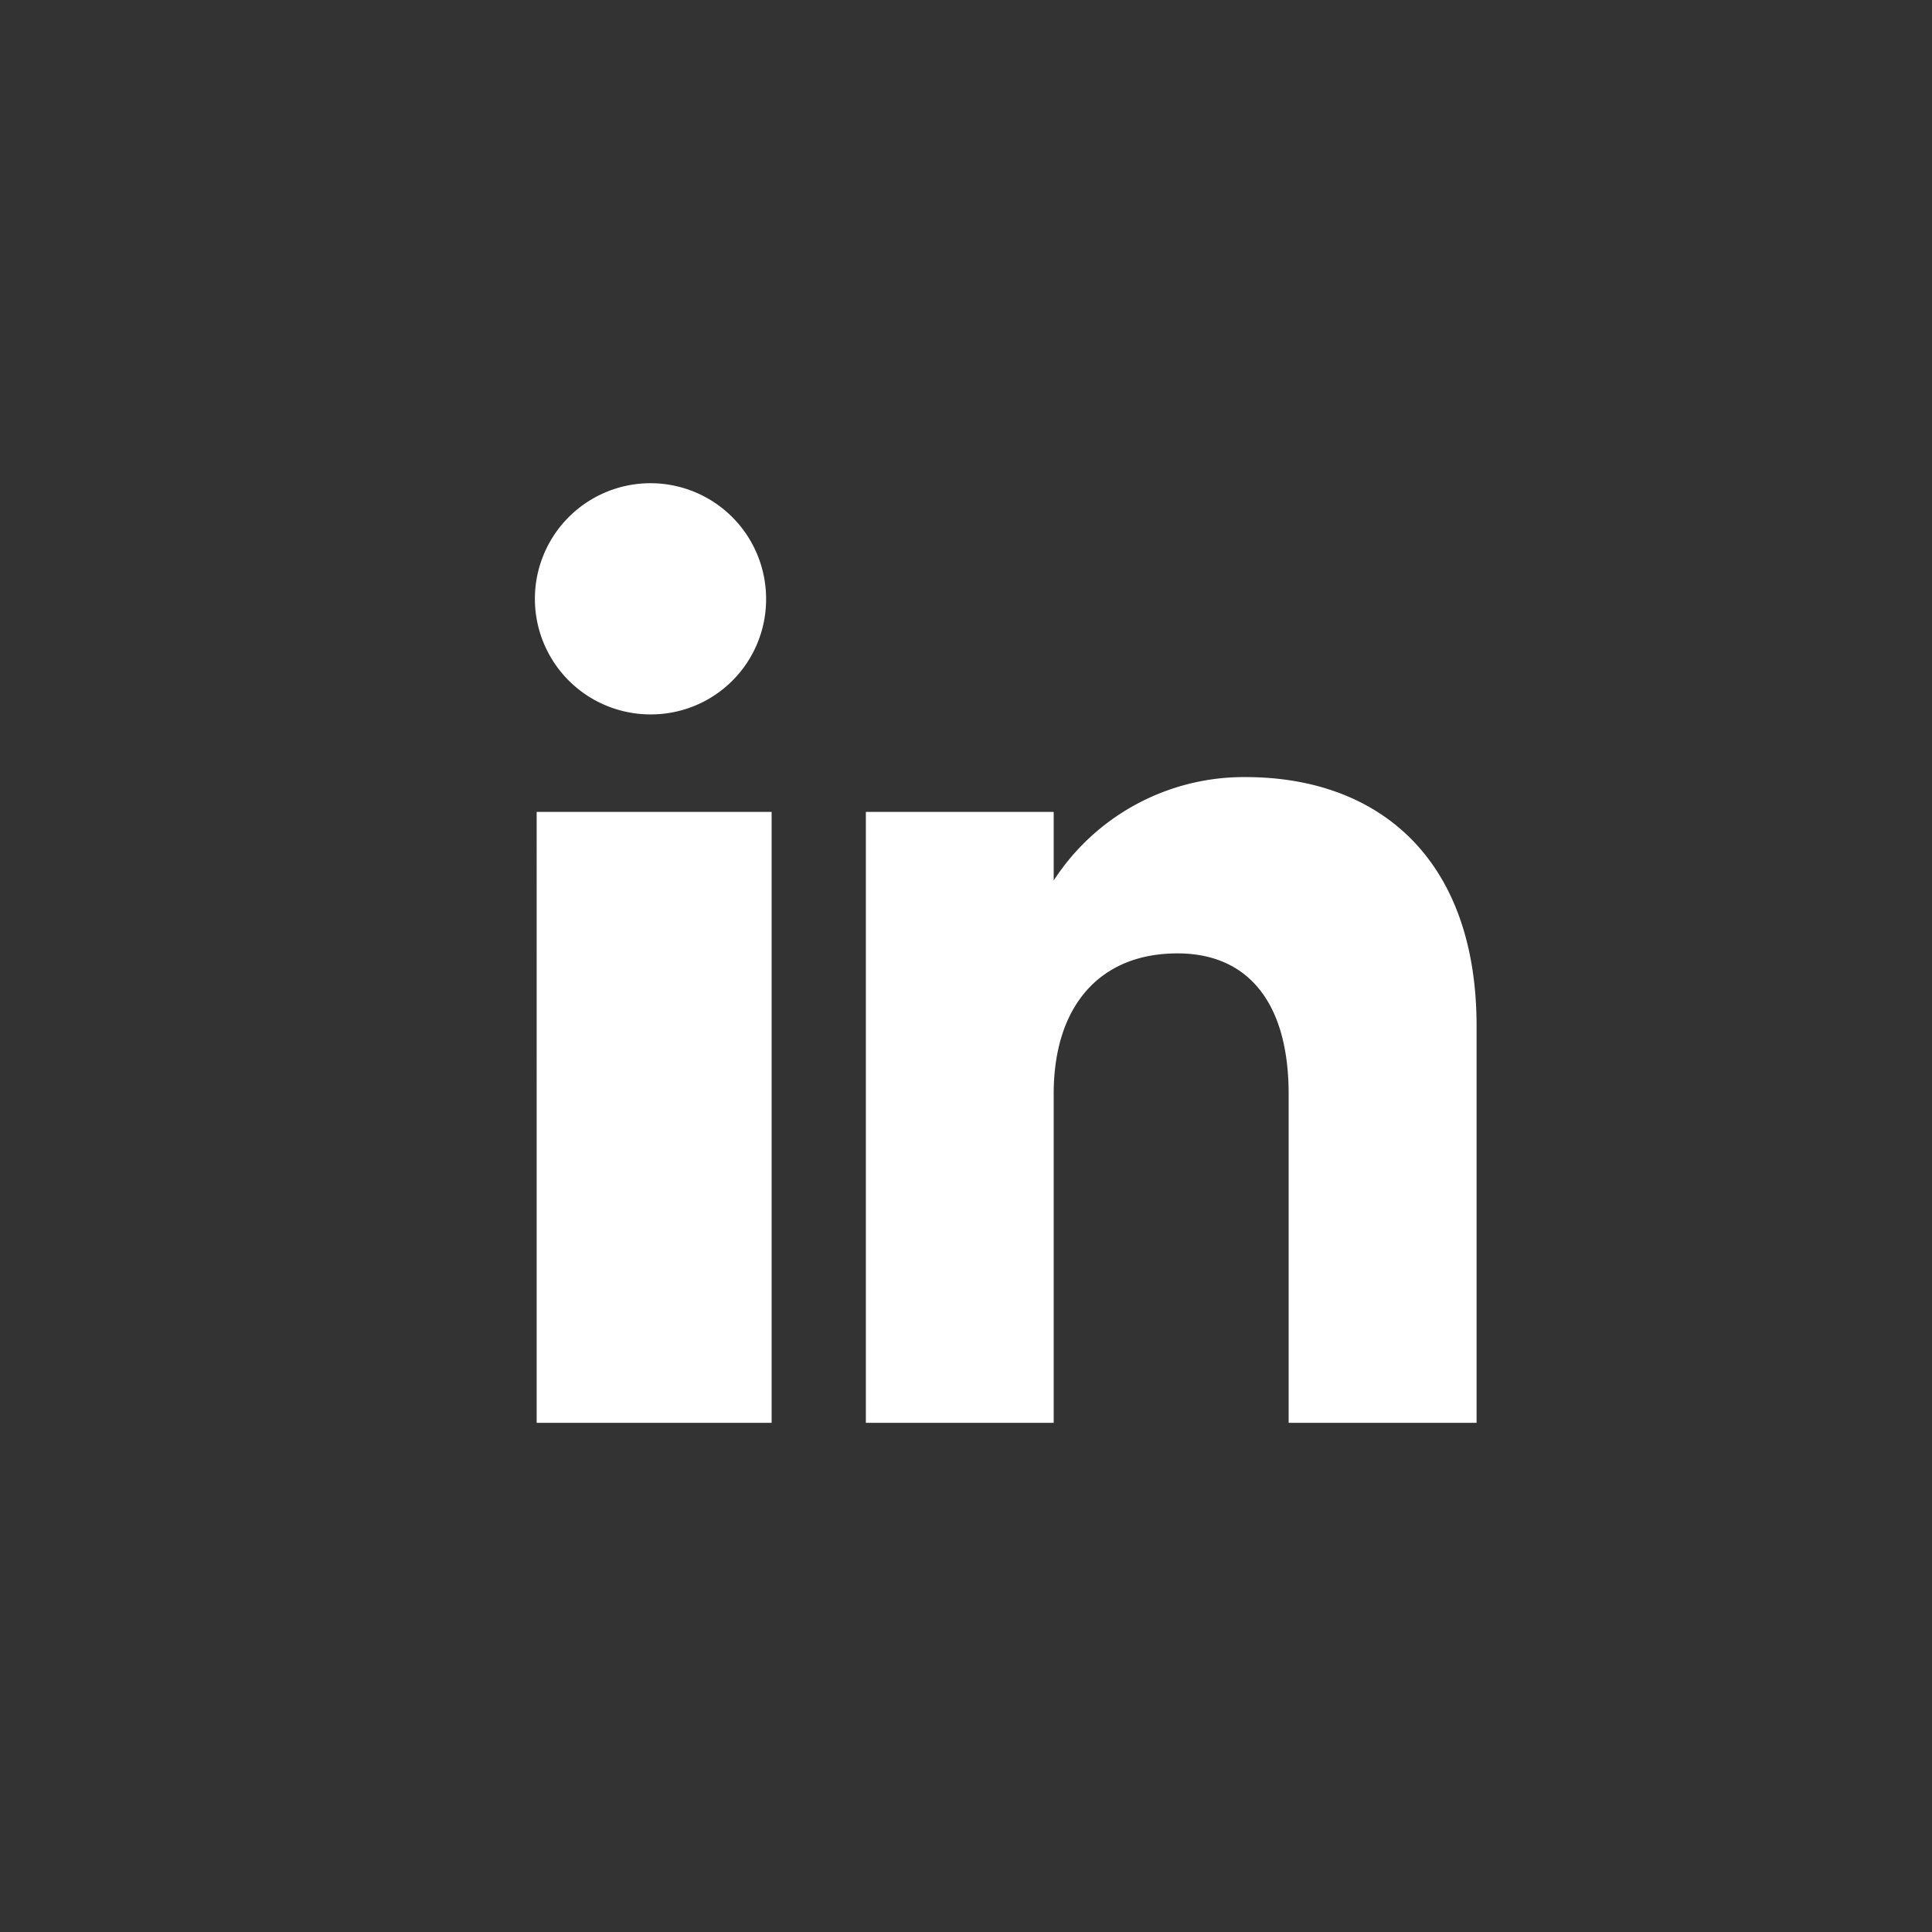 <svg xmlns="http://www.w3.org/2000/svg" width="36" height="36" viewBox="0 0 36 36">
  <rect x="0" y="0" width="36" height="36" fill="#333333" stroke="none"/>
  <g id="linkedin-icon" transform="translate(-258.523 -36)">
    <circle id="Ellipse_11" data-name="Ellipse 11" cx="18" cy="18" r="18" transform="translate(258.523 36)" fill="#333" opacity="0"/>
    <g id="Page-1" transform="translate(268.523 45)">
      <g id="Dribbble-Light-Preview">
        <g id="icons">
          <path id="linkedin-_161_" data-name="linkedin-[#161]" d="M141.512,7336.512h-3.5v-6.129c0-1.681-.742-2.618-2.072-2.618-1.447,0-2.306.98-2.306,2.618v6.129h-3.5v-11.383h3.5v1.278a4.222,4.222,0,0,1,3.575-1.927c2.477,0,4.305,1.515,4.305,4.641v7.39Zm-15.374-13.2a2.154,2.154,0,1,1,2.137-2.154,2.145,2.145,0,0,1-2.137,2.154Zm-2.138,13.2h4.378v-11.383H124Z" transform="translate(-124 -7319)" fill="#fff" fill-rule="evenodd"/>
        </g>
      </g>
    </g>
  </g>
</svg>
